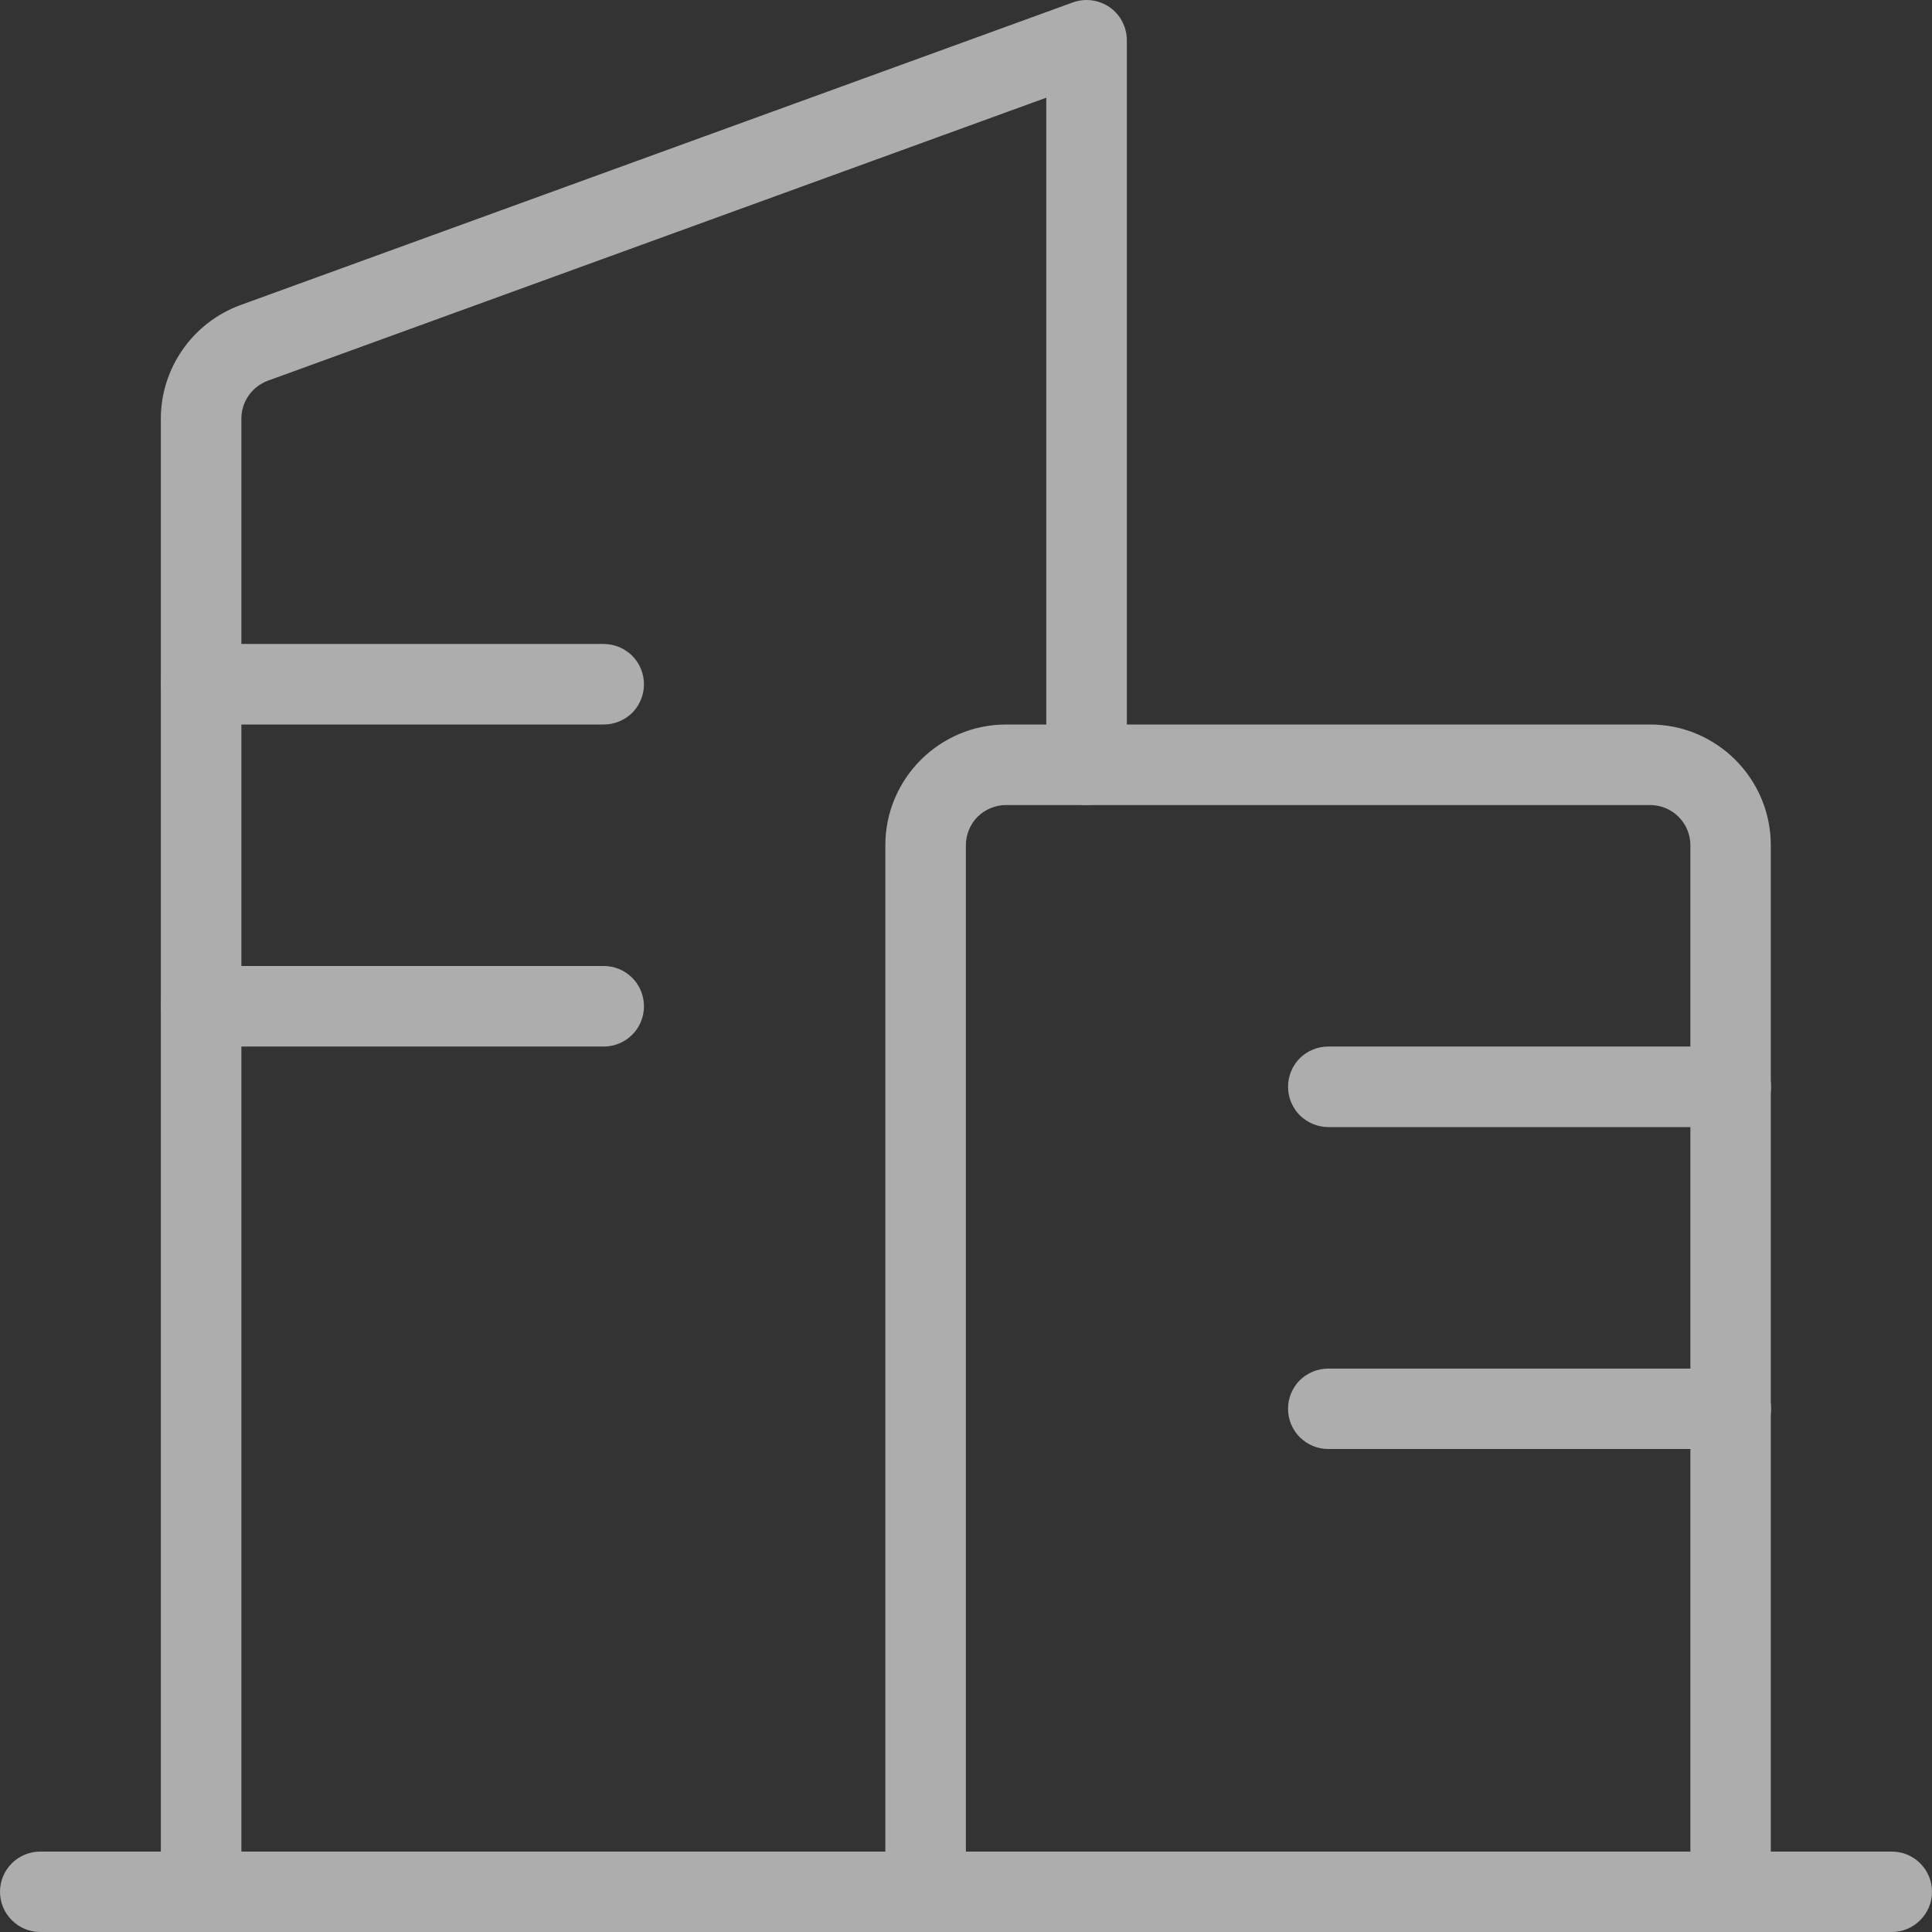 <svg width="16" height="16" viewBox="0 0 16 16" fill="none" xmlns="http://www.w3.org/2000/svg">
<rect x="0" y="0" width="16" height="16" fill="#333333" stroke="none"/>
<g opacity="0.6" clip-path="url(#clip0_725_3122)">
<path d="M1.665 16C1.577 16 1.492 15.965 1.43 15.902C1.367 15.84 1.332 15.755 1.332 15.667V3.467C1.332 3.048 1.597 2.671 1.99 2.527L8.885 0.02C8.935 0.002 8.989 -0.004 9.042 0.003C9.095 0.01 9.146 0.03 9.19 0.06C9.234 0.091 9.27 0.132 9.294 0.179C9.319 0.227 9.332 0.28 9.332 0.333V6.333C9.332 6.422 9.297 6.507 9.234 6.569C9.172 6.632 9.087 6.667 8.999 6.667C8.91 6.667 8.826 6.632 8.763 6.569C8.7 6.507 8.665 6.422 8.665 6.333V0.809L2.218 3.153C2.154 3.177 2.098 3.22 2.059 3.276C2.02 3.332 1.999 3.398 1.999 3.467V15.667C1.999 15.755 1.964 15.84 1.901 15.902C1.839 15.965 1.754 16 1.665 16Z" fill="white"/>
<path d="M5 6H1.667C1.578 6 1.493 5.965 1.431 5.903C1.368 5.84 1.333 5.755 1.333 5.667C1.333 5.578 1.368 5.494 1.431 5.431C1.493 5.369 1.578 5.333 1.667 5.333H5C5.088 5.333 5.173 5.369 5.236 5.431C5.298 5.494 5.333 5.578 5.333 5.667C5.333 5.755 5.298 5.84 5.236 5.903C5.173 5.965 5.088 6 5 6ZM5 8.667H1.667C1.578 8.667 1.493 8.632 1.431 8.569C1.368 8.507 1.333 8.422 1.333 8.334C1.333 8.245 1.368 8.16 1.431 8.098C1.493 8.035 1.578 8 1.667 8H5C5.088 8 5.173 8.035 5.236 8.098C5.298 8.16 5.333 8.245 5.333 8.334C5.333 8.422 5.298 8.507 5.236 8.569C5.173 8.632 5.088 8.667 5 8.667ZM14.333 9.334H11C10.912 9.334 10.827 9.298 10.764 9.236C10.702 9.173 10.667 9.089 10.667 9C10.667 8.912 10.702 8.827 10.764 8.764C10.827 8.702 10.912 8.667 11 8.667H14.333C14.422 8.667 14.507 8.702 14.569 8.764C14.632 8.827 14.667 8.912 14.667 9C14.667 9.089 14.632 9.173 14.569 9.236C14.507 9.298 14.422 9.334 14.333 9.334ZM14.333 12H11C10.912 12 10.827 11.965 10.764 11.902C10.702 11.84 10.667 11.755 10.667 11.667C10.667 11.578 10.702 11.494 10.764 11.431C10.827 11.369 10.912 11.334 11 11.334H14.333C14.422 11.334 14.507 11.369 14.569 11.431C14.632 11.494 14.667 11.578 14.667 11.667C14.667 11.755 14.632 11.84 14.569 11.902C14.507 11.965 14.422 12 14.333 12ZM15.667 16H0.333C0.245 16 0.16 15.965 0.098 15.902C0.035 15.84 0 15.755 0 15.667C0 15.578 0.035 15.494 0.098 15.431C0.16 15.369 0.245 15.334 0.333 15.334H15.667C15.755 15.334 15.84 15.369 15.902 15.431C15.965 15.494 16 15.578 16 15.667C16 15.755 15.965 15.84 15.902 15.902C15.84 15.965 15.755 16 15.667 16Z" fill="white"/>
<path d="M14.332 16C14.244 16 14.159 15.965 14.096 15.902C14.034 15.84 13.999 15.755 13.999 15.667V7C13.999 6.912 13.964 6.827 13.901 6.764C13.839 6.702 13.754 6.667 13.665 6.667H8.332C8.244 6.667 8.159 6.702 8.096 6.764C8.034 6.827 7.999 6.912 7.999 7V15.667C7.999 15.755 7.964 15.84 7.901 15.902C7.839 15.965 7.754 16 7.665 16C7.577 16 7.492 15.965 7.43 15.902C7.367 15.84 7.332 15.755 7.332 15.667V7C7.332 6.449 7.781 6 8.332 6H13.665C14.217 6 14.665 6.449 14.665 7V15.667C14.665 15.755 14.63 15.84 14.568 15.902C14.505 15.965 14.42 16 14.332 16Z" fill="white"/>
</g>
<defs>
<clipPath id="clip0_725_3122">
<rect width="16" height="16" fill="white"/>
</clipPath>
</defs>
</svg>
